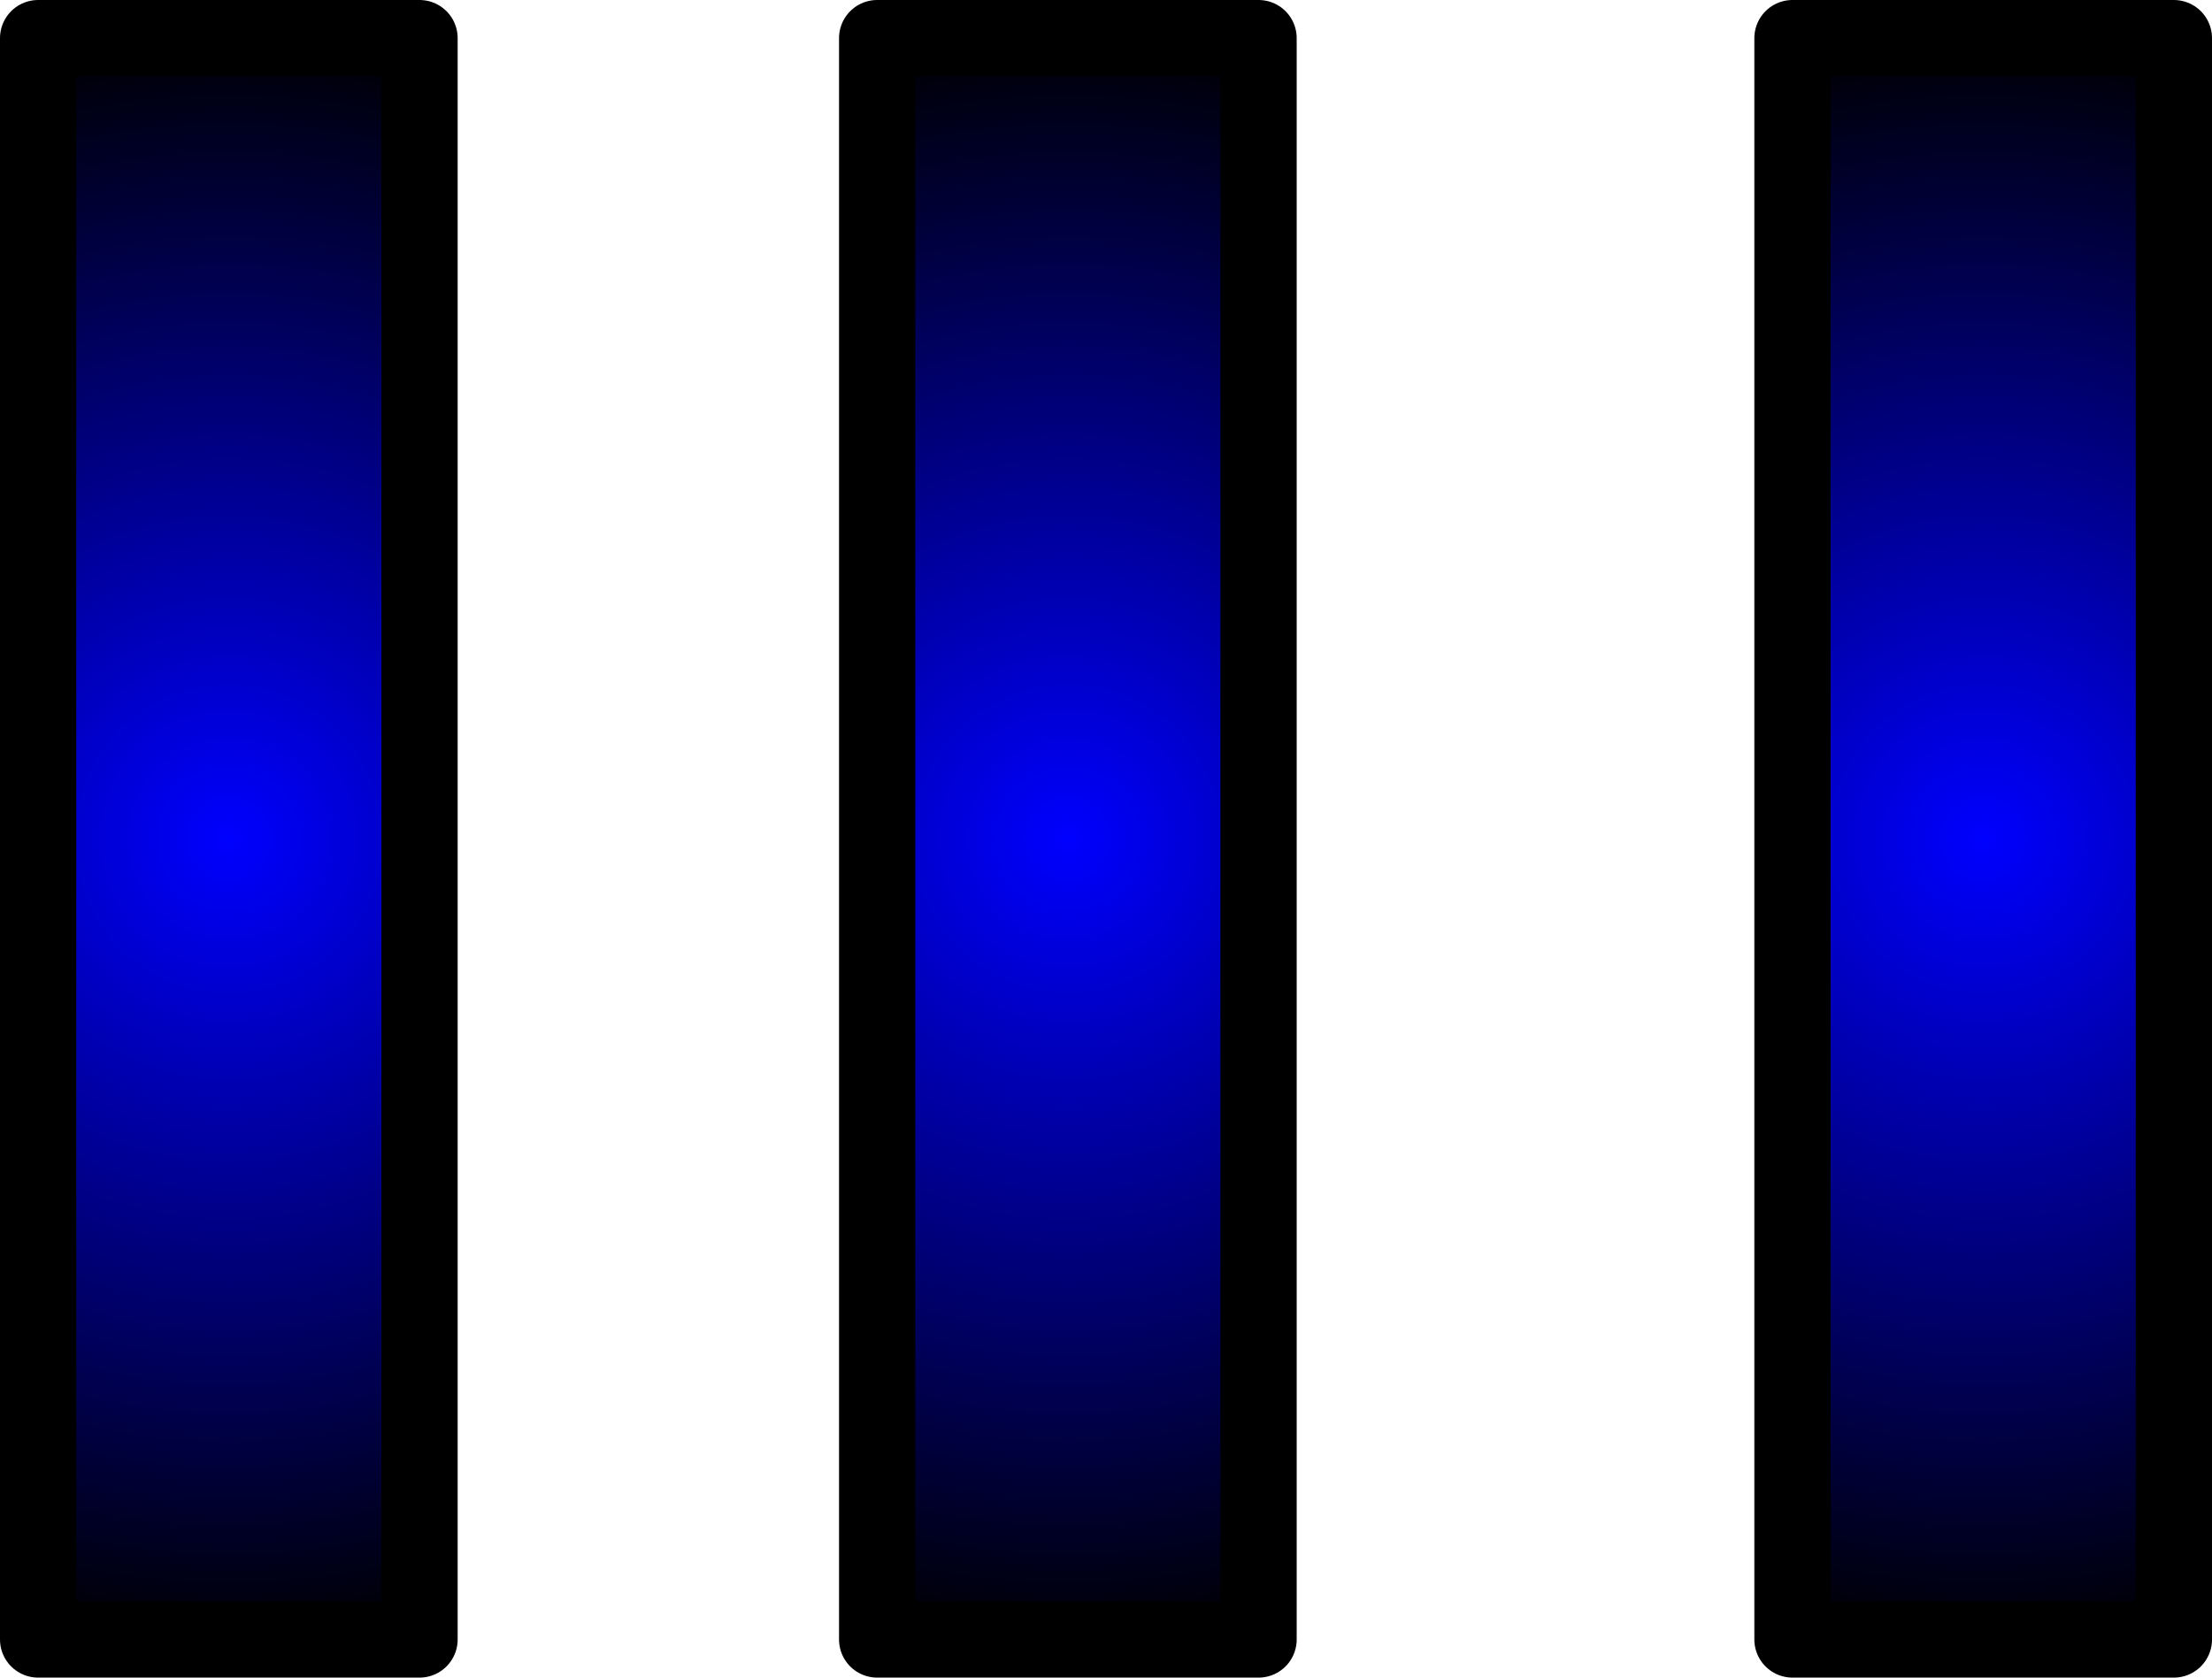 <?xml version="1.0" encoding="UTF-8" standalone="no"?>
<svg xmlns:xlink="http://www.w3.org/1999/xlink" height="22.0px" width="29.0px" xmlns="http://www.w3.org/2000/svg">
  <g transform="matrix(1.0, 0.0, 0.0, 1.0, 44.5, 7.5)">
    <path d="M-16.0 -7.0 L-16.0 14.0 -21.0 14.0 -21.0 -7.0 -16.0 -7.0" fill="url(#gradient0)" fill-rule="evenodd" stroke="none"/>
    <path d="M-28.0 -7.0 L-28.0 14.0 -33.0 14.0 -33.0 -7.0 -28.0 -7.0" fill="url(#gradient1)" fill-rule="evenodd" stroke="none"/>
    <path d="M-39.0 -7.0 L-39.0 14.0 -44.0 14.0 -44.0 -7.0 -39.0 -7.0" fill="url(#gradient2)" fill-rule="evenodd" stroke="none"/>
    <path d="M-16.0 -7.0 L-16.0 14.0 -21.0 14.0 -21.0 -7.0 -16.0 -7.0 M-28.0 -7.0 L-28.0 14.0 -33.0 14.0 -33.0 -7.0 -28.0 -7.0 M-39.0 -7.0 L-39.0 14.0 -44.0 14.0 -44.0 -7.0 -39.0 -7.0" fill="none" stroke="#000000" stroke-linecap="round" stroke-linejoin="round" stroke-width="1.0"/>
  </g>
  <defs>
    <radialGradient cx="0" cy="0" gradientTransform="matrix(0.013, 0.0, 0.0, 0.013, -18.5, 3.5)" gradientUnits="userSpaceOnUse" id="gradient0" r="819.2" spreadMethod="pad">
      <stop offset="0.0" stop-color="#0000ff"/>
      <stop offset="1.0" stop-color="#000000"/>
    </radialGradient>
    <radialGradient cx="0" cy="0" gradientTransform="matrix(0.013, 0.0, 0.0, 0.013, -30.5, 3.5)" gradientUnits="userSpaceOnUse" id="gradient1" r="819.2" spreadMethod="pad">
      <stop offset="0.0" stop-color="#0000ff"/>
      <stop offset="1.0" stop-color="#000000"/>
    </radialGradient>
    <radialGradient cx="0" cy="0" gradientTransform="matrix(0.013, 0.0, 0.0, 0.013, -41.5, 3.5)" gradientUnits="userSpaceOnUse" id="gradient2" r="819.2" spreadMethod="pad">
      <stop offset="0.0" stop-color="#0000ff"/>
      <stop offset="1.0" stop-color="#000000"/>
    </radialGradient>
  </defs>
</svg>
